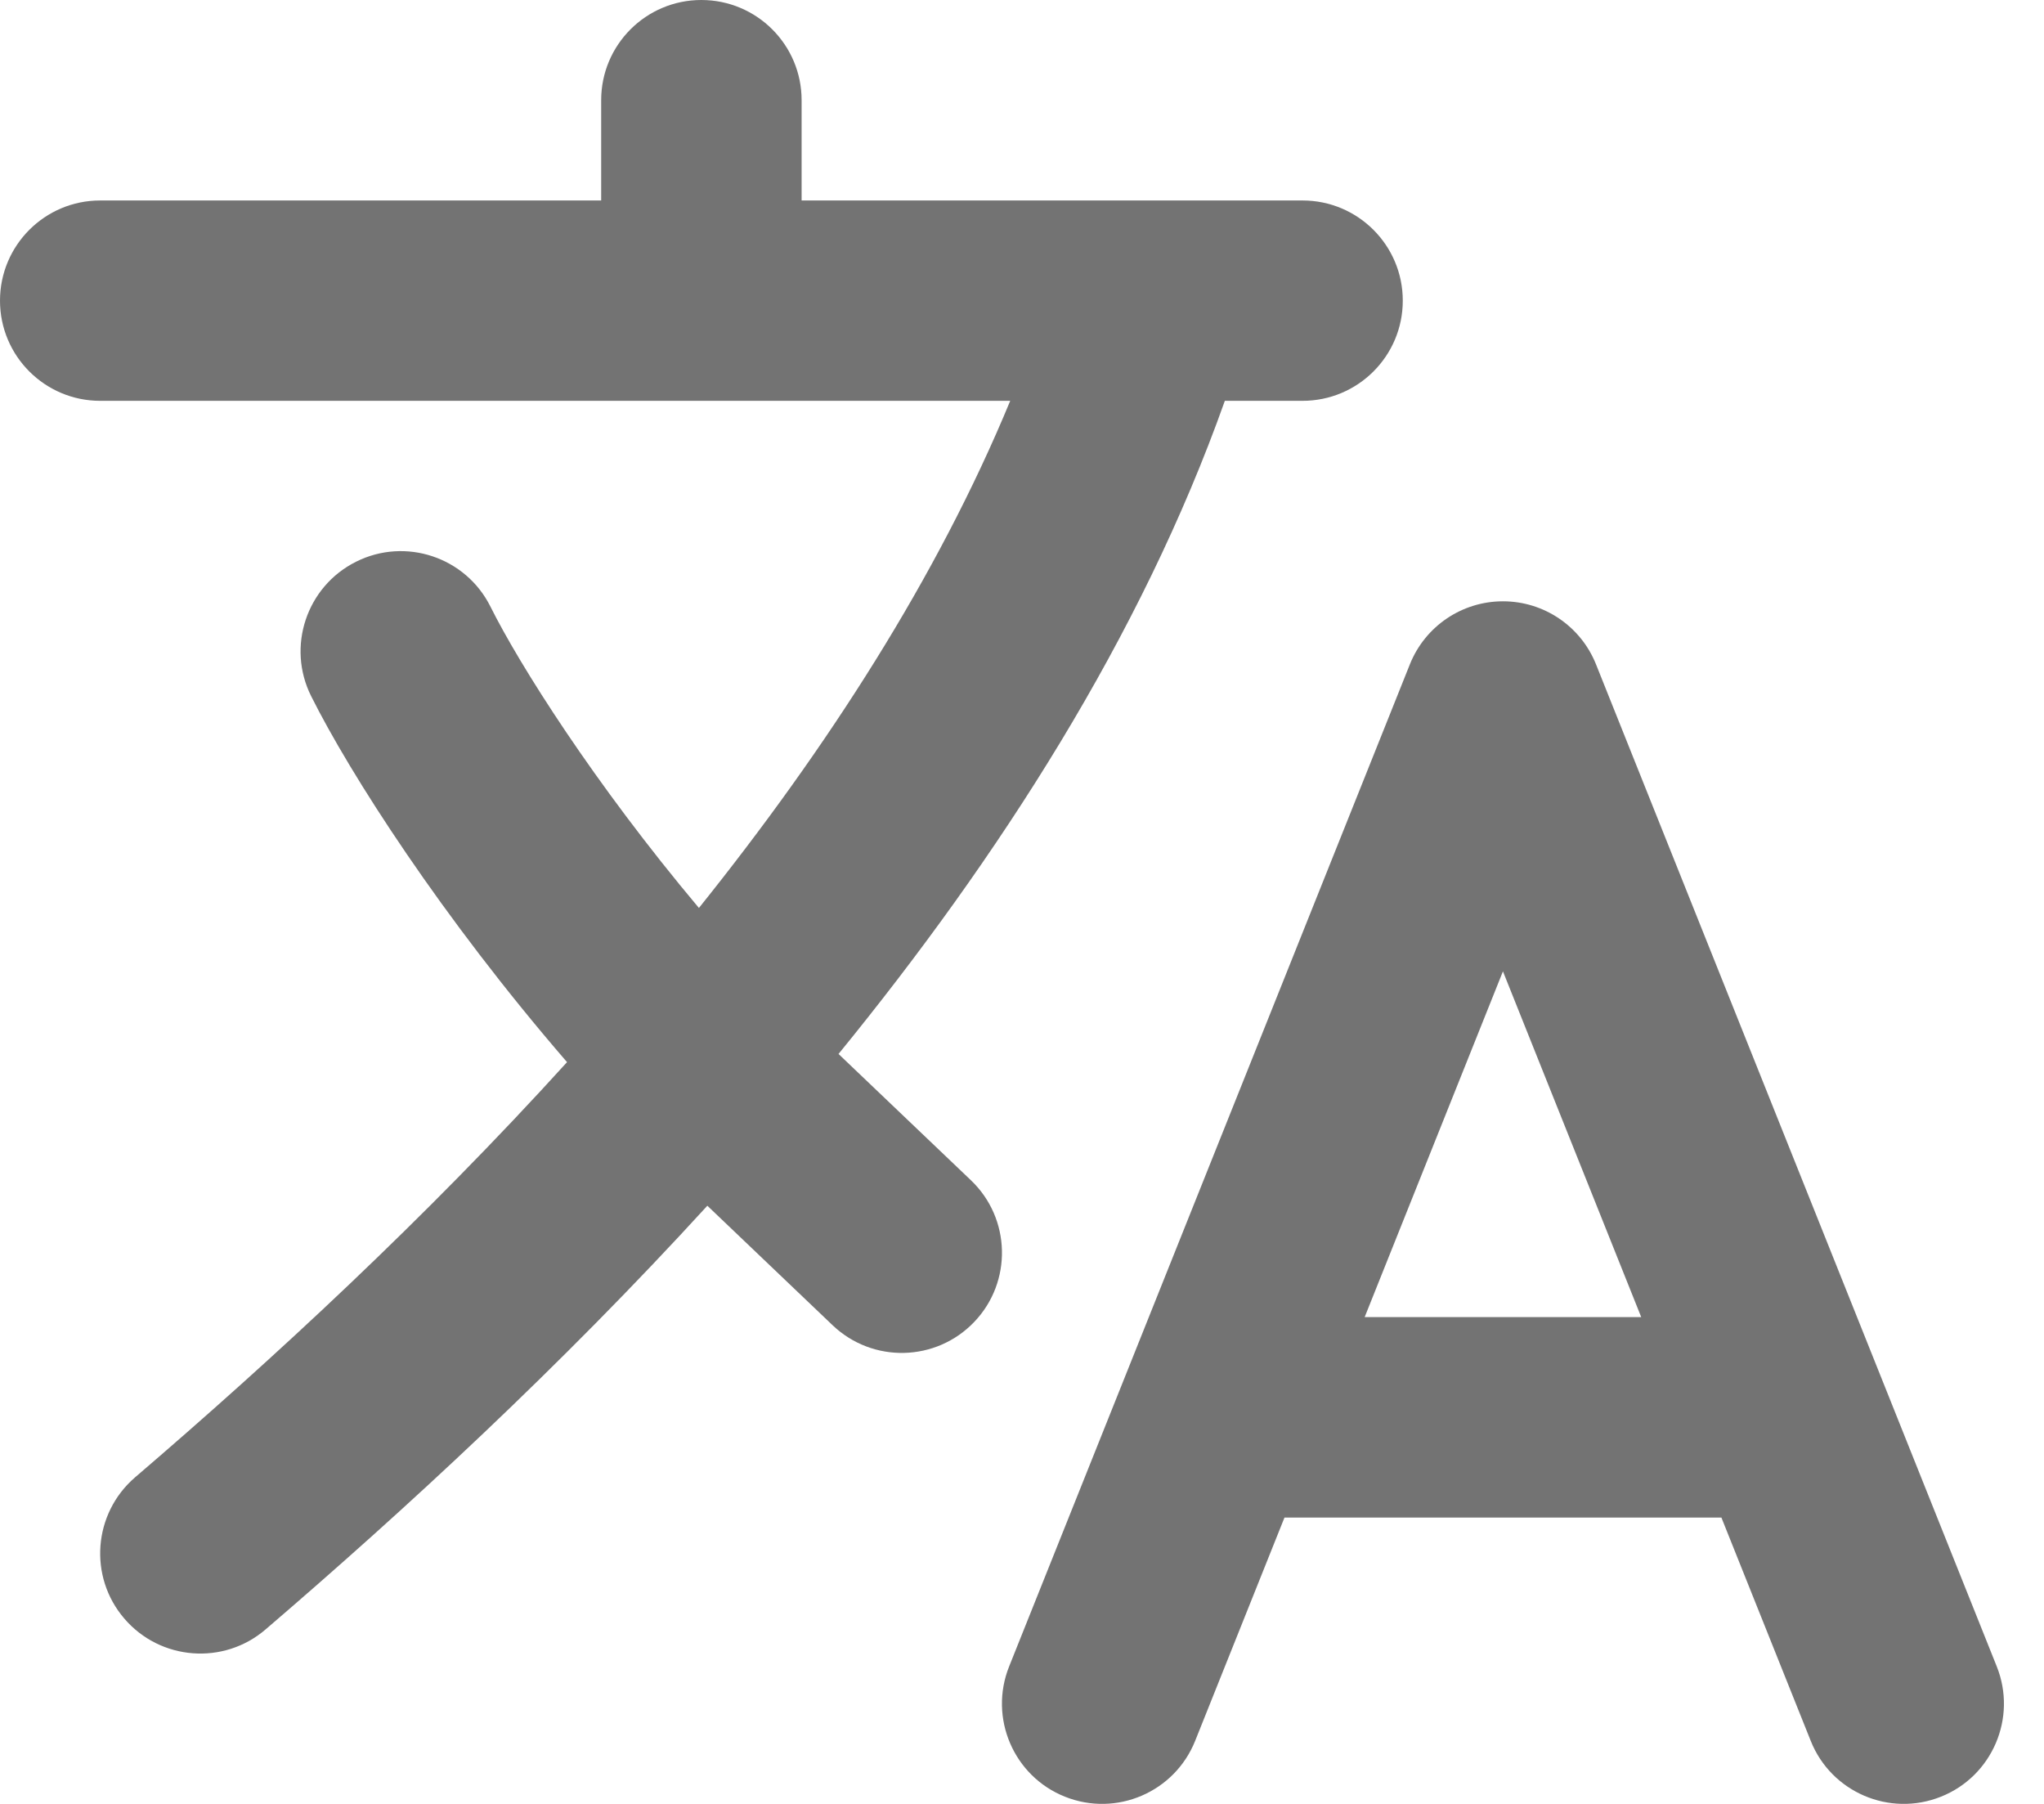 <?xml version="1.0" encoding="utf-8"?>
<svg xmlns="http://www.w3.org/2000/svg" fill="none" height="100%" overflow="visible" preserveAspectRatio="none" style="display: block;" viewBox="0 0 17 15" width="100%">
<g id="Icon (Stroke)">
<path clip-rule="evenodd" d="M5.833 0C6.294 0 6.667 0.373 6.667 0.833V1.667H10.833C11.294 1.667 11.667 2.04 11.667 2.5C11.667 2.96 11.294 3.333 10.833 3.333H10.187C9.49 5.296 8.306 7.131 6.974 8.764L8.075 9.814C8.408 10.131 8.421 10.659 8.103 10.992C7.785 11.325 7.258 11.337 6.925 11.02L5.883 10.026C4.657 11.368 3.364 12.559 2.209 13.549C1.86 13.849 1.333 13.808 1.034 13.459C0.734 13.11 0.775 12.584 1.124 12.284C2.269 11.303 3.533 10.136 4.716 8.832C3.675 7.628 2.91 6.434 2.588 5.789C2.382 5.378 2.549 4.877 2.961 4.671C3.372 4.465 3.873 4.632 4.079 5.044C4.318 5.524 4.94 6.511 5.813 7.55C6.88 6.22 7.796 4.799 8.402 3.333H0.833C0.373 3.333 0 2.96 0 2.5C0 2.04 0.373 1.667 0.833 1.667H5V0.833C5 0.373 5.373 0 5.833 0Z" fill="#737373" fill-rule="evenodd"/>
<path clip-rule="evenodd" d="M12.5 5C12.841 5 13.147 5.207 13.274 5.524L16.607 13.857C16.778 14.284 16.57 14.77 16.143 14.94C15.716 15.111 15.23 14.903 15.06 14.476L14.317 12.619H10.683L9.94 14.476C9.769 14.903 9.284 15.111 8.857 14.94C8.43 14.77 8.222 14.284 8.393 13.857L11.726 5.524C11.853 5.207 12.159 5 12.5 5ZM11.35 10.952H13.65L12.5 8.077L11.35 10.952Z" fill="#737373" fill-rule="evenodd"/>
</g>
</svg>